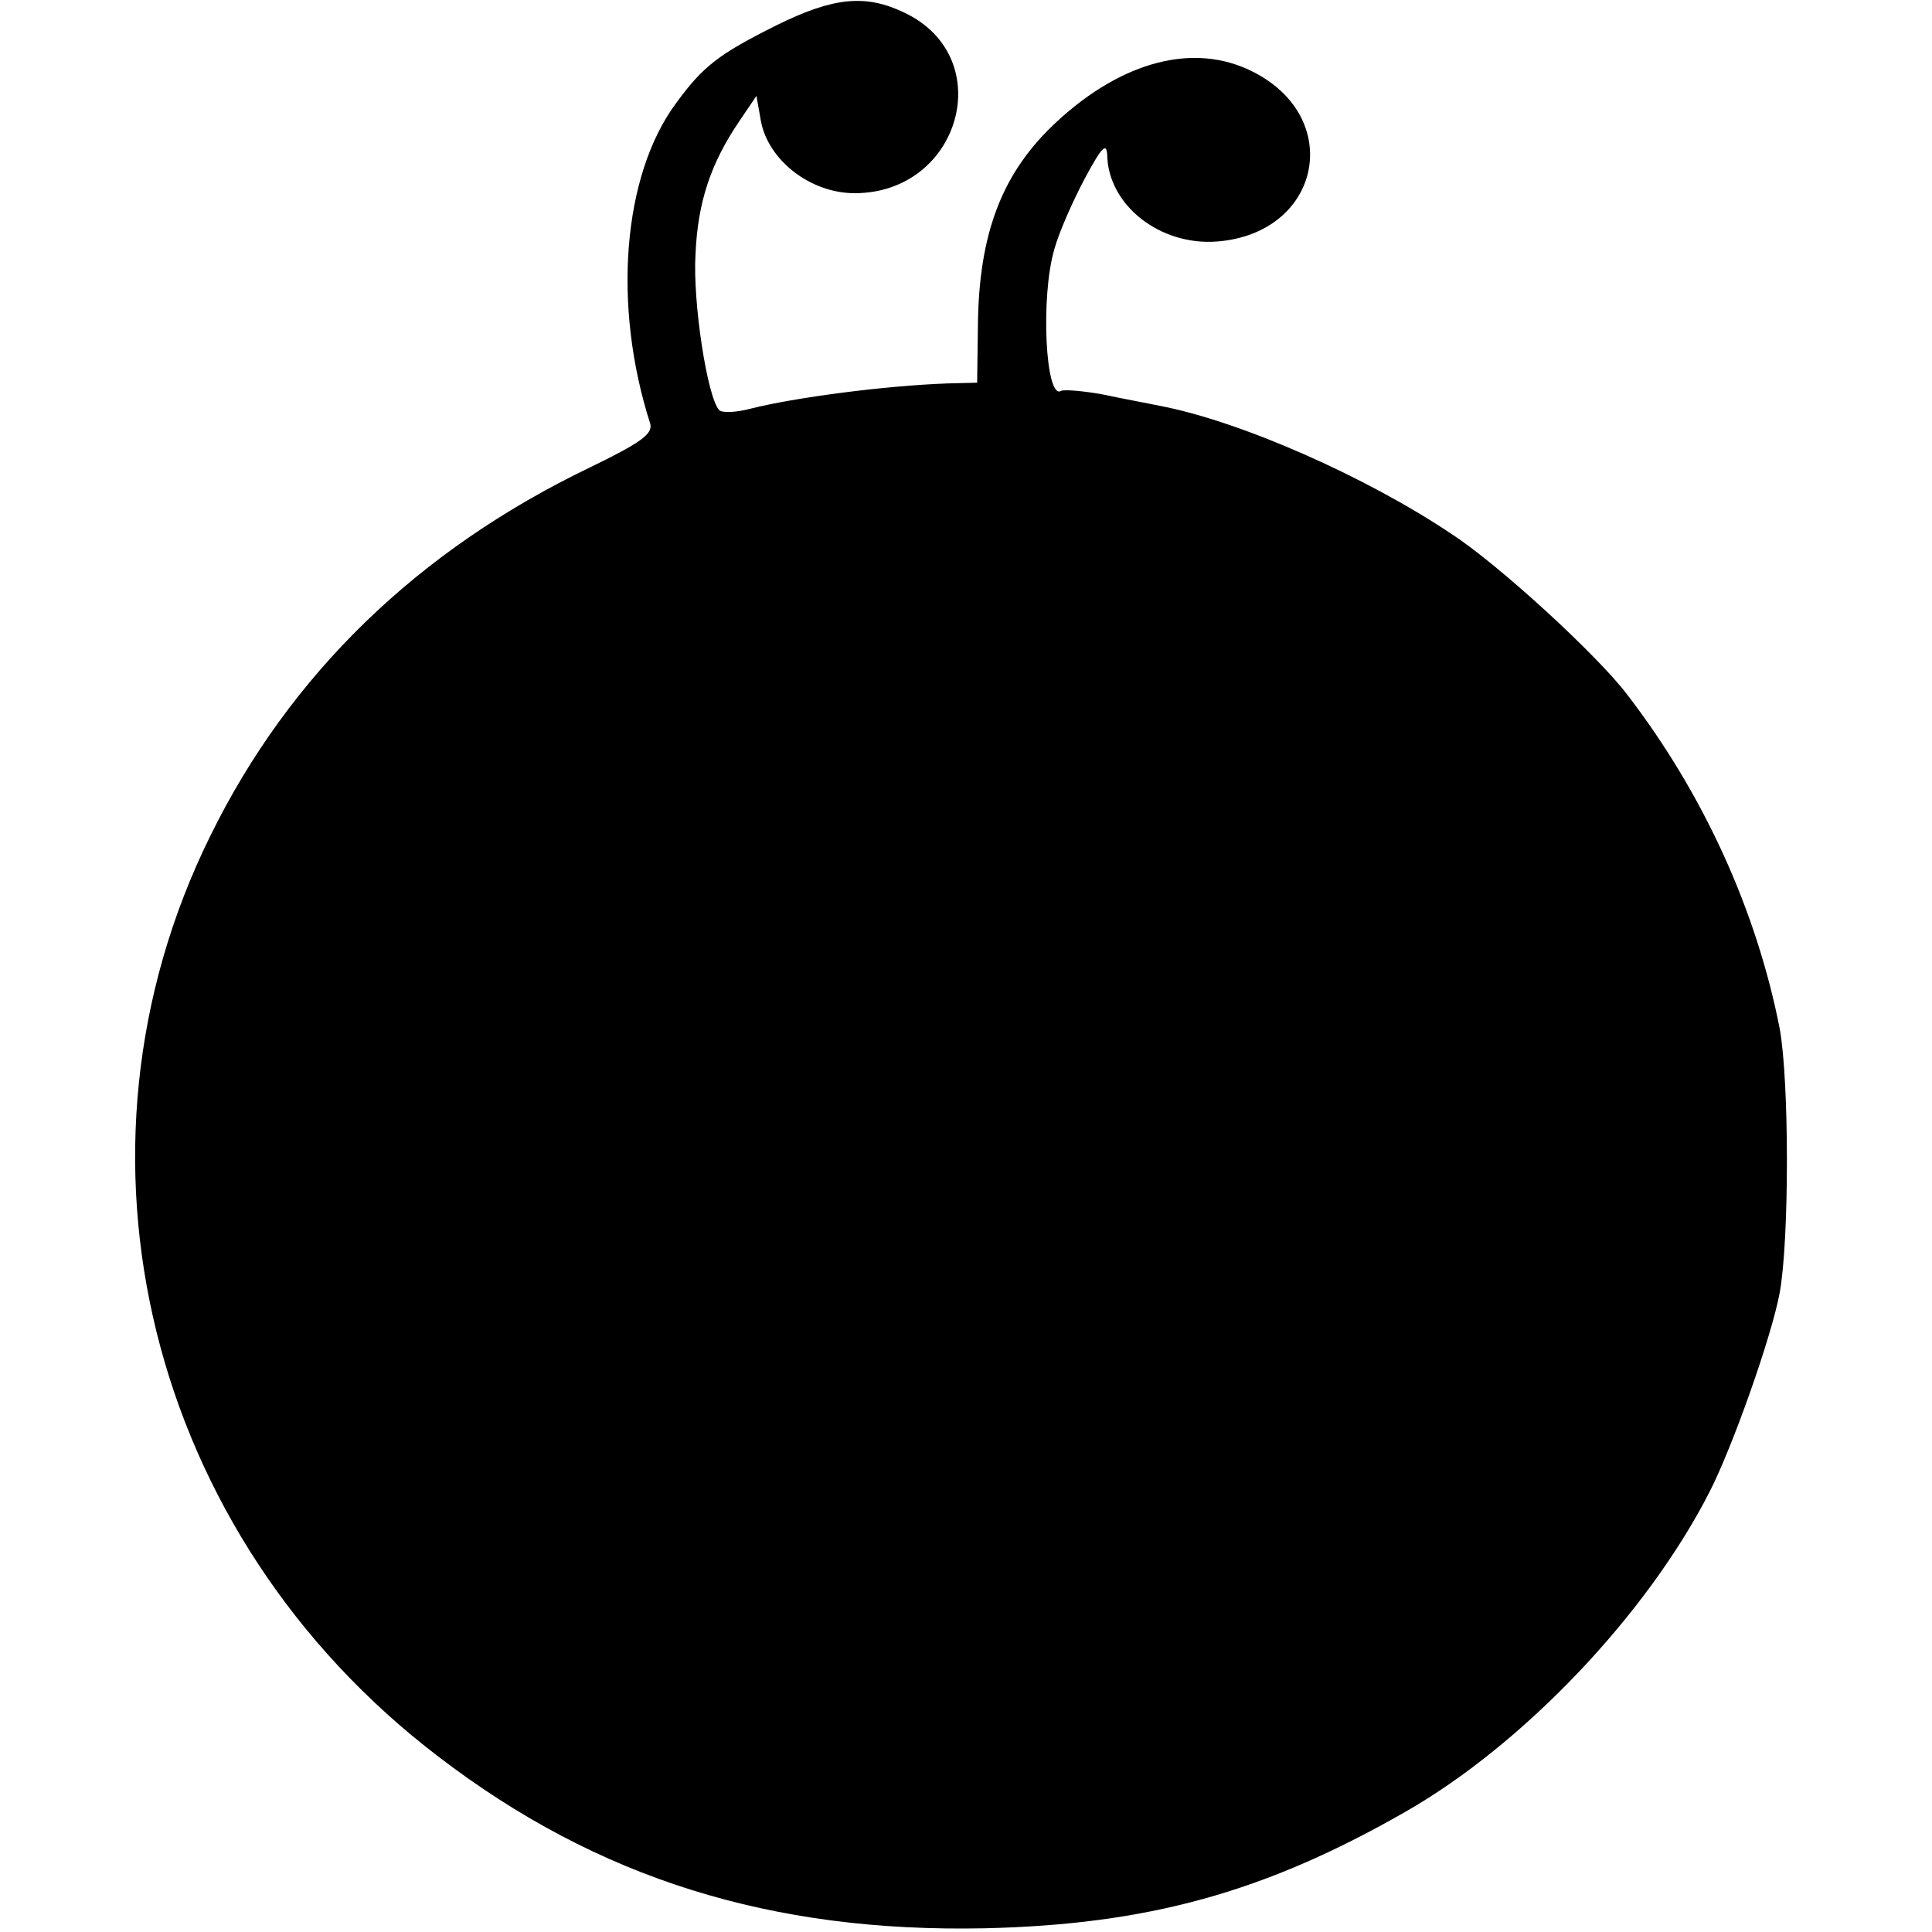 <?xml version="1.0" standalone="no"?>
<!DOCTYPE svg PUBLIC "-//W3C//DTD SVG 20010904//EN"
 "http://www.w3.org/TR/2001/REC-SVG-20010904/DTD/svg10.dtd">
<svg version="1.0" xmlns="http://www.w3.org/2000/svg"
 width="260pt" height="260pt" viewBox="0 0 260 260"
 preserveAspectRatio="xMidYMid meet">
<g transform="translate(0,260) scale(0.1,-0.1)"
fill="#000000" stroke="none">
<path d="M1045 2566 c-78 -39 -99 -55 -136 -106 -71 -97 -85 -271 -34 -430 4
-14 -13 -26 -81 -59 -231 -111 -404 -278 -511 -496 -211 -427 -84 -941 307
-1239 214 -164 448 -237 735 -231 219 5 376 48 565 156 160 91 327 267 411
432 31 61 83 208 94 267 13 71 13 285 0 356 -31 158 -102 315 -205 449 -40 53
-173 175 -236 216 -116 78 -287 153 -394 173 -14 3 -47 9 -75 15 -27 5 -53 7
-57 5 -21 -13 -28 127 -9 191 6 22 25 65 41 95 22 41 29 49 30 32 1 -68 71
-123 148 -117 140 11 172 167 47 229 -78 39 -174 14 -262 -67 -74 -68 -106
-150 -107 -277 l-1 -75 -40 -1 c-84 -3 -206 -19 -265 -34 -19 -5 -38 -6 -42
-2 -16 16 -36 146 -32 210 3 71 21 123 59 179 l23 34 6 -34 c10 -53 67 -97
126 -97 143 0 194 183 67 243 -52 25 -95 21 -172 -17z"/>
</g>
</svg>
